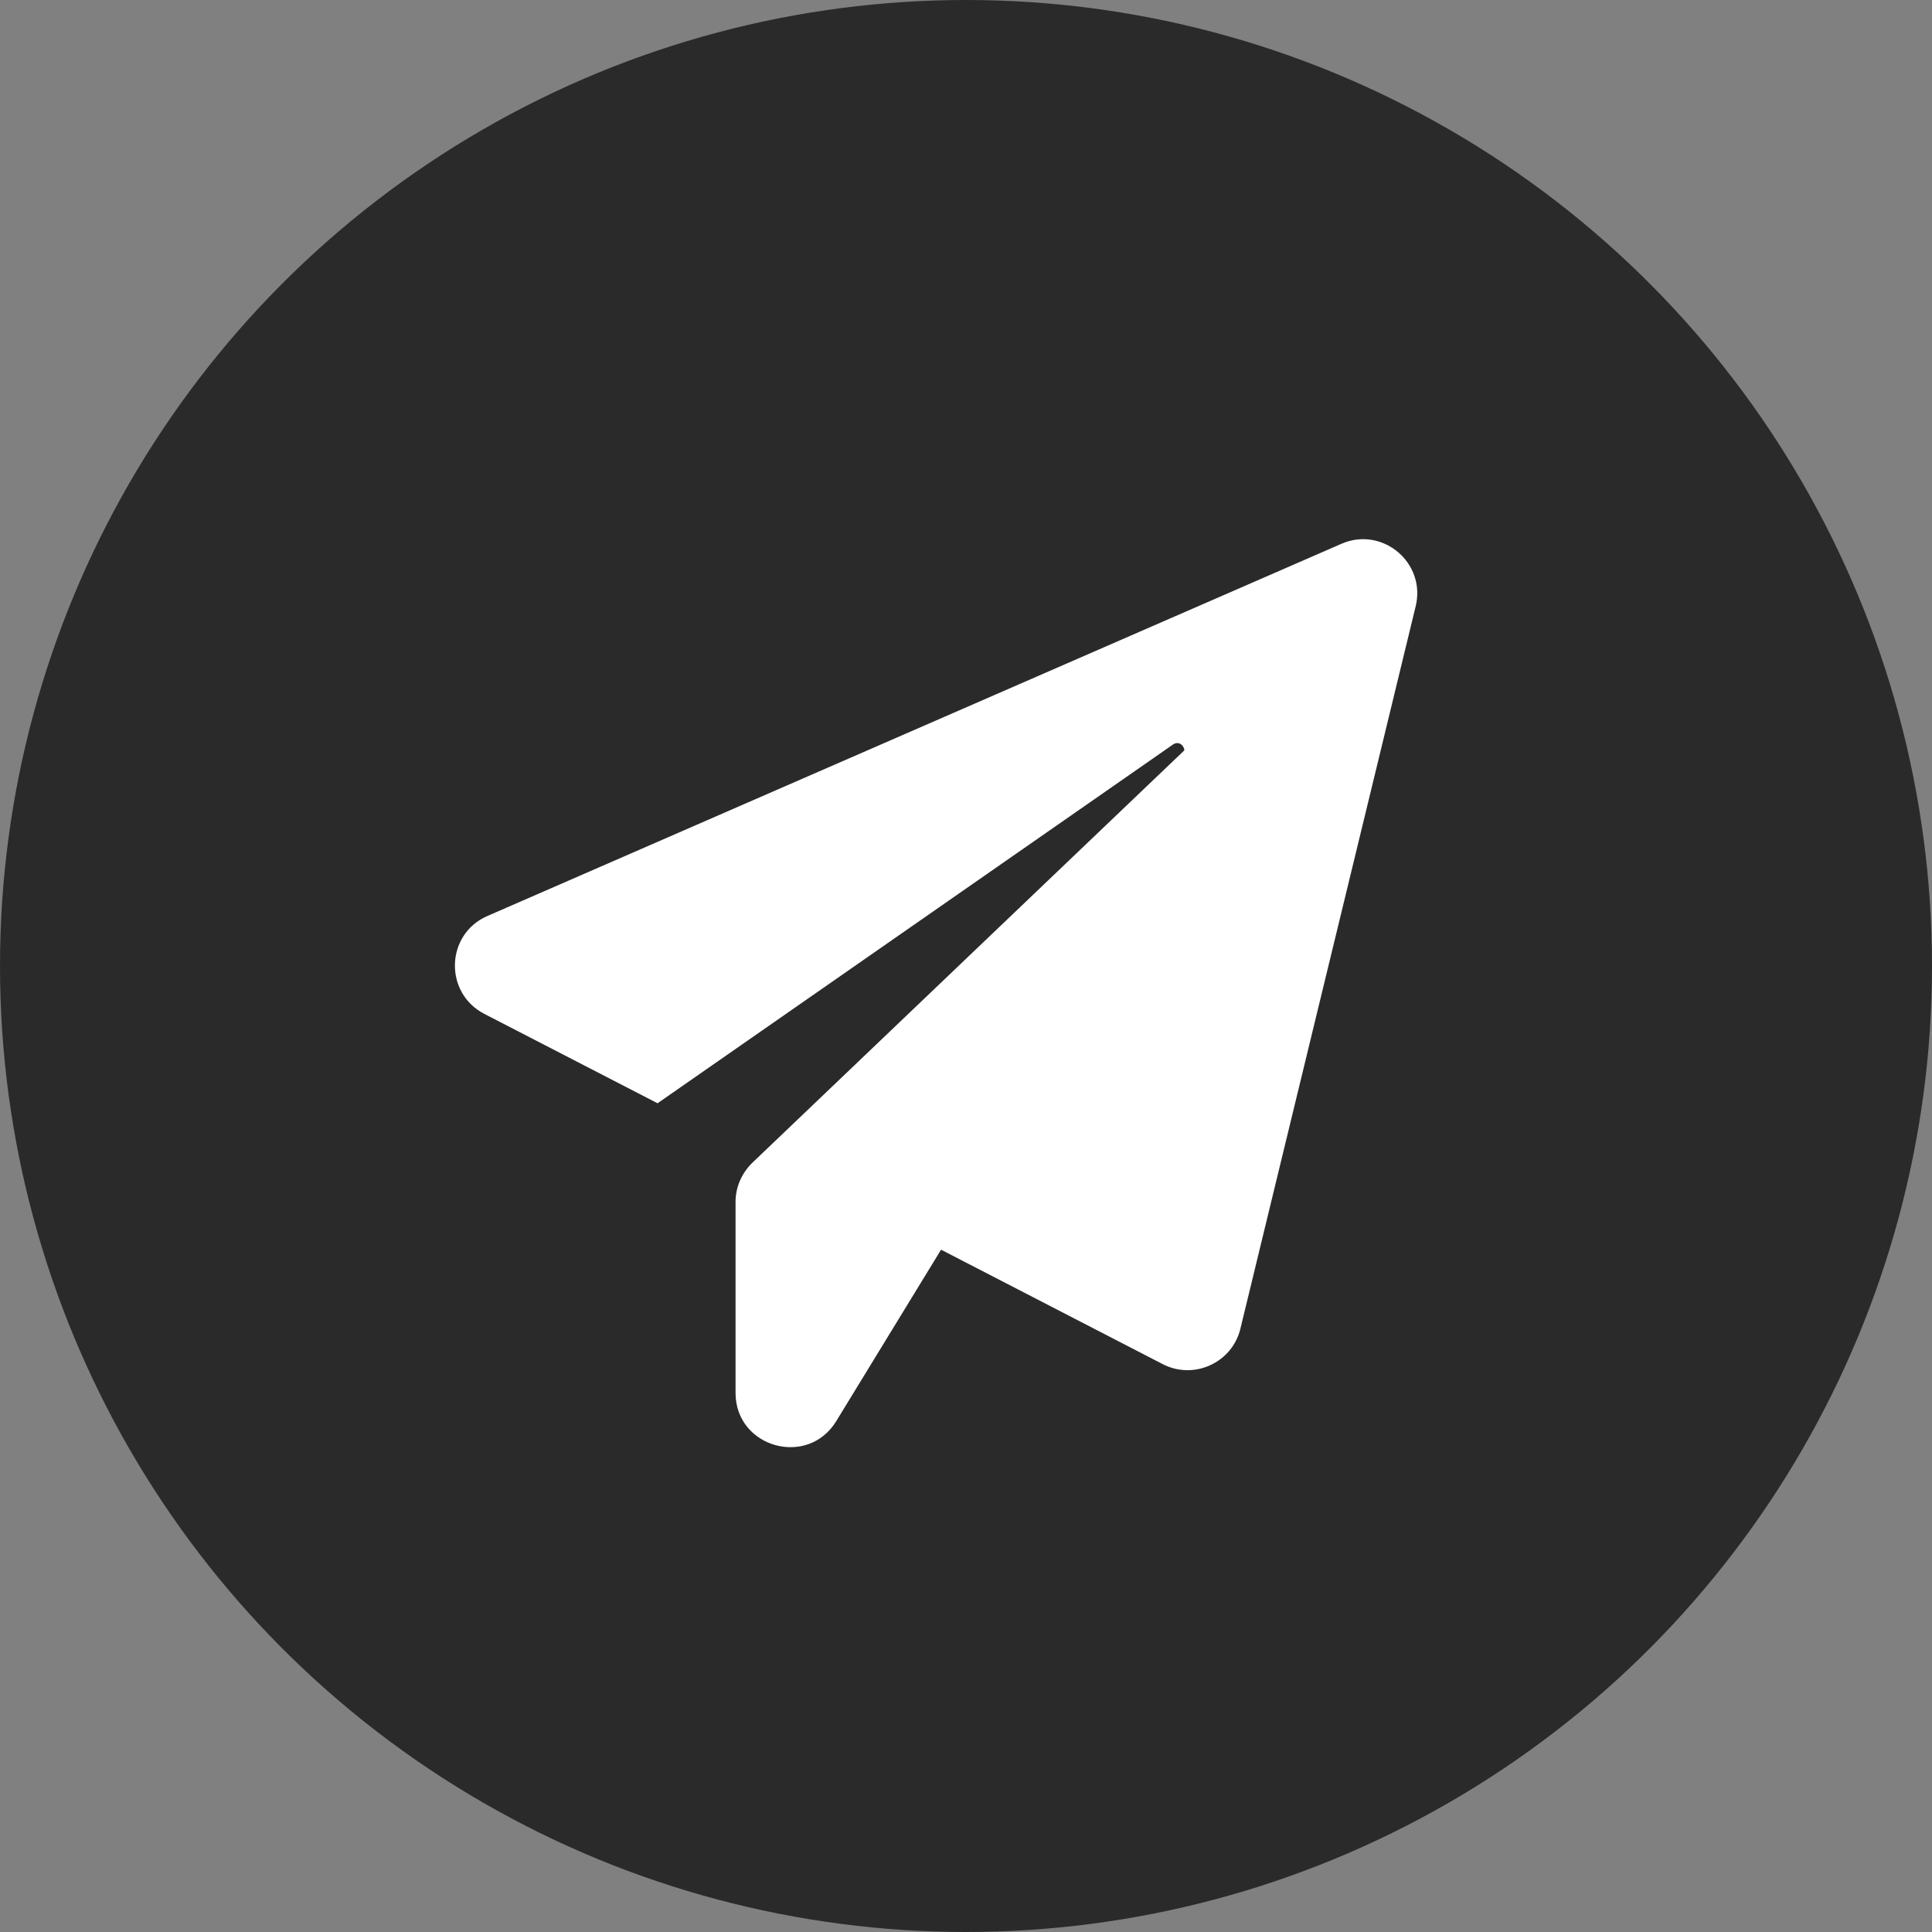 <svg width="43" height="43" viewBox="0 0 43 43" fill="none" xmlns="http://www.w3.org/2000/svg">
<rect x="0" y="0" width="43" height="43" fill="#808080" stroke="none"/>
<circle cx="21.5" cy="21.5" r="21.5" fill="#2A2A2A"/>
<path d="M31.508 13.495L27.607 29.573C27.424 30.33 26.574 30.72 25.878 30.361L20.945 27.814L18.612 31.63C17.977 32.67 16.371 32.219 16.371 31.003V26.75C16.371 26.421 16.509 26.108 16.746 25.878L26.36 16.7C26.353 16.585 26.23 16.486 26.108 16.57L14.635 24.555L10.78 22.566C9.877 22.1 9.915 20.792 10.848 20.387L29.856 12.103C30.766 11.705 31.745 12.524 31.508 13.495Z" fill="white"/>
</svg>
